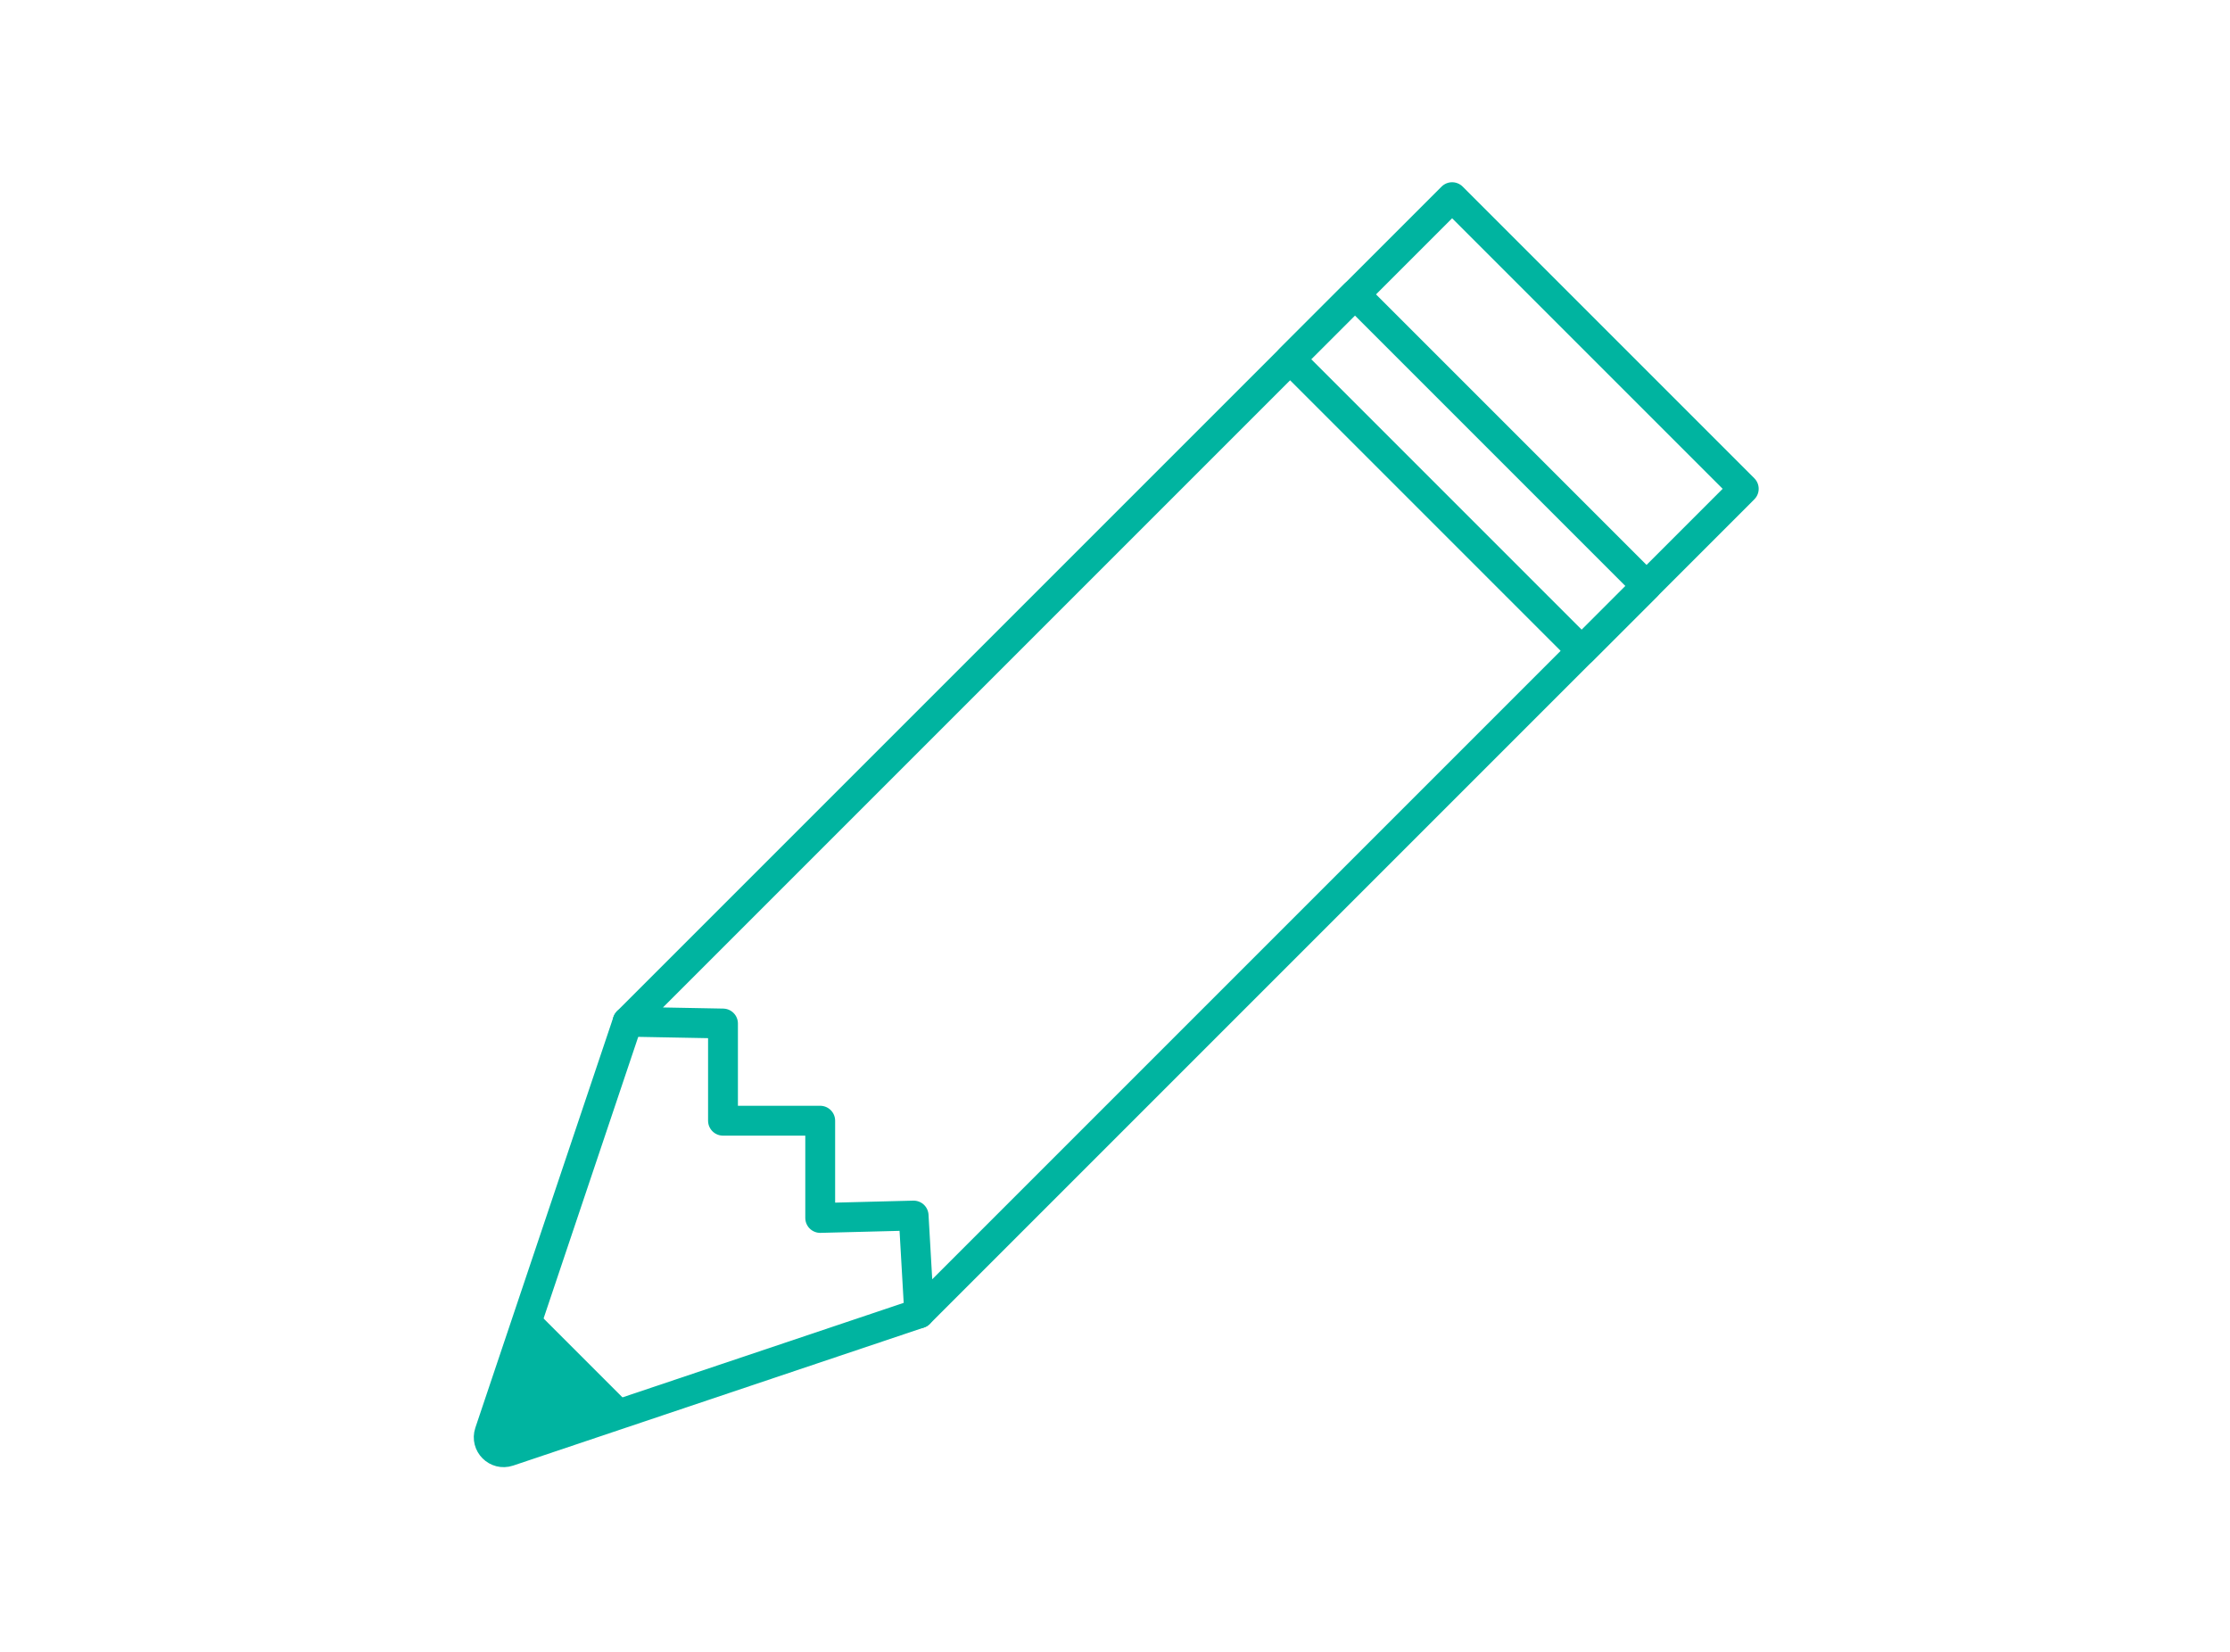 <?xml version="1.0" encoding="UTF-8"?>
<svg xmlns="http://www.w3.org/2000/svg" version="1.1" viewBox="0 0 135 100">
  <defs>
    <style>
      .cls-1 {
        fill: none;
        stroke-linecap: round;
        stroke-linejoin: round;
        stroke-width: 1.807px;
      }

      .cls-1, .cls-2 {
        stroke: #00b4a0;
      }

      .cls-2 {
        fill: #00b4a0;
        stroke-miterlimit: 10;
      }
    </style>
  </defs>
  <!-- Generator: Adobe Illustrator 28.7.4, SVG Export Plug-In . SVG Version: 1.2.0 Build 166)  -->
  <g>
    <g id="_レイヤー_1" data-name="レイヤー_1">
      <g>
        <polygon class="cls-1" points="55.649 79.508 55.309 73.587 49.654 73.731 49.654 67.845 43.769 67.845 43.769 61.961 37.992 61.853 87.909 11.936 105.564 29.591 55.649 79.508"/>
        <path class="cls-1" d="M37.992,61.853l-8.359,24.868c-.236.709.439,1.383,1.147,1.145l24.869-8.357"/>
        <path class="cls-2" d="M29.51,86.889c-.311.698.404,1.41,1.1,1.1l6.757-3.004-4.853-4.853-3.004,6.757Z"/>
        <rect class="cls-1" x="76.405" y="25.837" width="24.969" height="5.548" transform="translate(46.269 -54.476) rotate(45.002)"/>
      </g>
    </g>
  </g>
</svg>